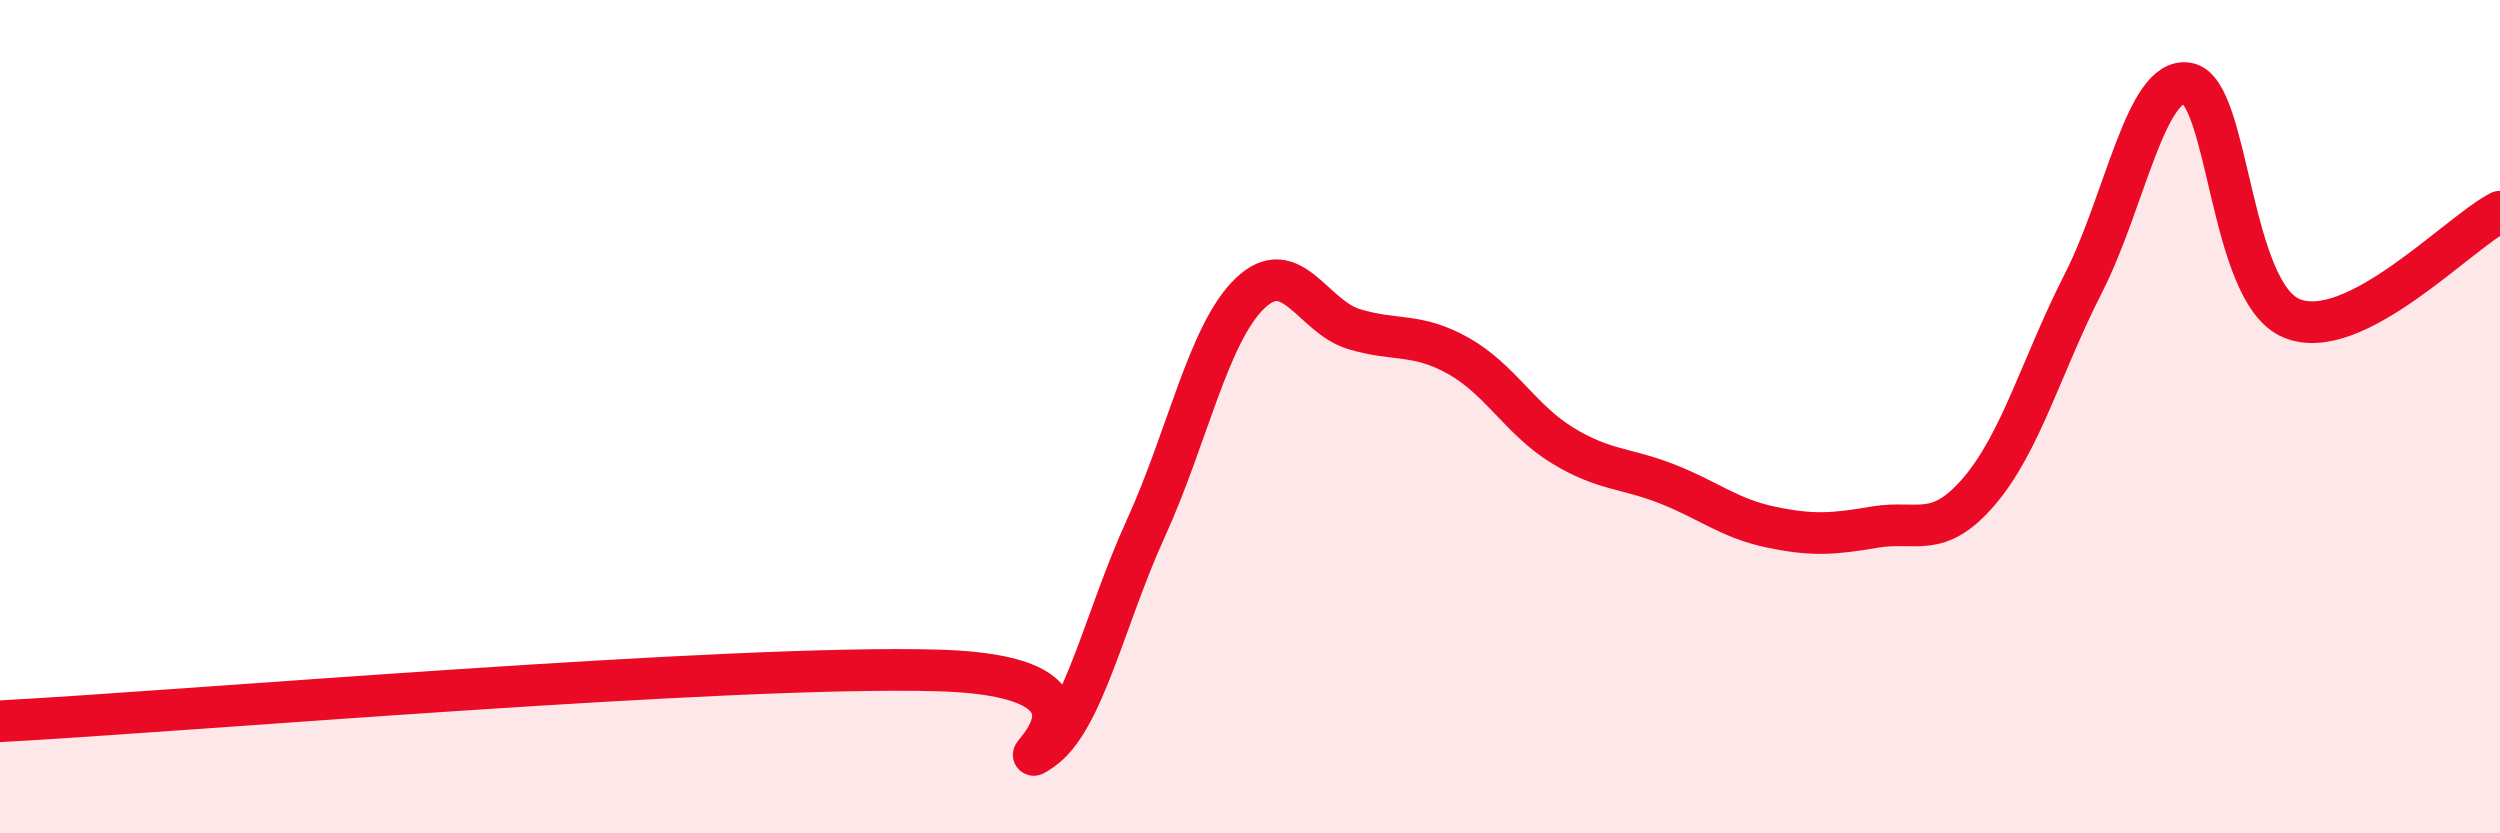 
    <svg width="60" height="20" viewBox="0 0 60 20" xmlns="http://www.w3.org/2000/svg">
      <path
        d="M 0,17.31 C 4.5,17.07 17.5,15.95 22.5,16.09 C 27.5,16.23 24,18.68 25,18 C 26,17.32 26.5,14.87 27.5,12.68 C 28.5,10.49 29,8 30,7.04 C 31,6.08 31.5,7.6 32.5,7.9 C 33.5,8.2 34,7.98 35,8.54 C 36,9.1 36.5,10.08 37.5,10.69 C 38.5,11.3 39,11.22 40,11.61 C 41,12 41.5,12.44 42.5,12.65 C 43.5,12.86 44,12.82 45,12.65 C 46,12.48 46.5,12.96 47.5,11.79 C 48.5,10.62 49,8.76 50,6.8 C 51,4.84 51.5,1.83 52.5,2 C 53.5,2.17 53.5,7.02 55,7.64 C 56.5,8.26 59,5.59 60,5.08L60 20L0 20Z"
        fill="#EB0A25"
        opacity="0.1"
        stroke-linecap="round"
        stroke-linejoin="round"
      />
      <path
        d="M 0,17.31 C 4.5,17.07 17.5,15.95 22.5,16.09 C 27.5,16.23 24,18.68 25,18 C 26,17.32 26.5,14.87 27.5,12.68 C 28.5,10.49 29,8 30,7.04 C 31,6.08 31.5,7.6 32.5,7.9 C 33.5,8.2 34,7.98 35,8.54 C 36,9.1 36.5,10.08 37.5,10.69 C 38.5,11.3 39,11.22 40,11.61 C 41,12 41.5,12.44 42.5,12.65 C 43.5,12.86 44,12.82 45,12.65 C 46,12.48 46.5,12.96 47.5,11.79 C 48.5,10.62 49,8.76 50,6.8 C 51,4.84 51.5,1.83 52.5,2 C 53.5,2.17 53.5,7.02 55,7.64 C 56.5,8.26 59,5.59 60,5.08"
        stroke="#EB0A25"
        stroke-width="1"
        fill="none"
        stroke-linecap="round"
        stroke-linejoin="round"
      />
    </svg>
  